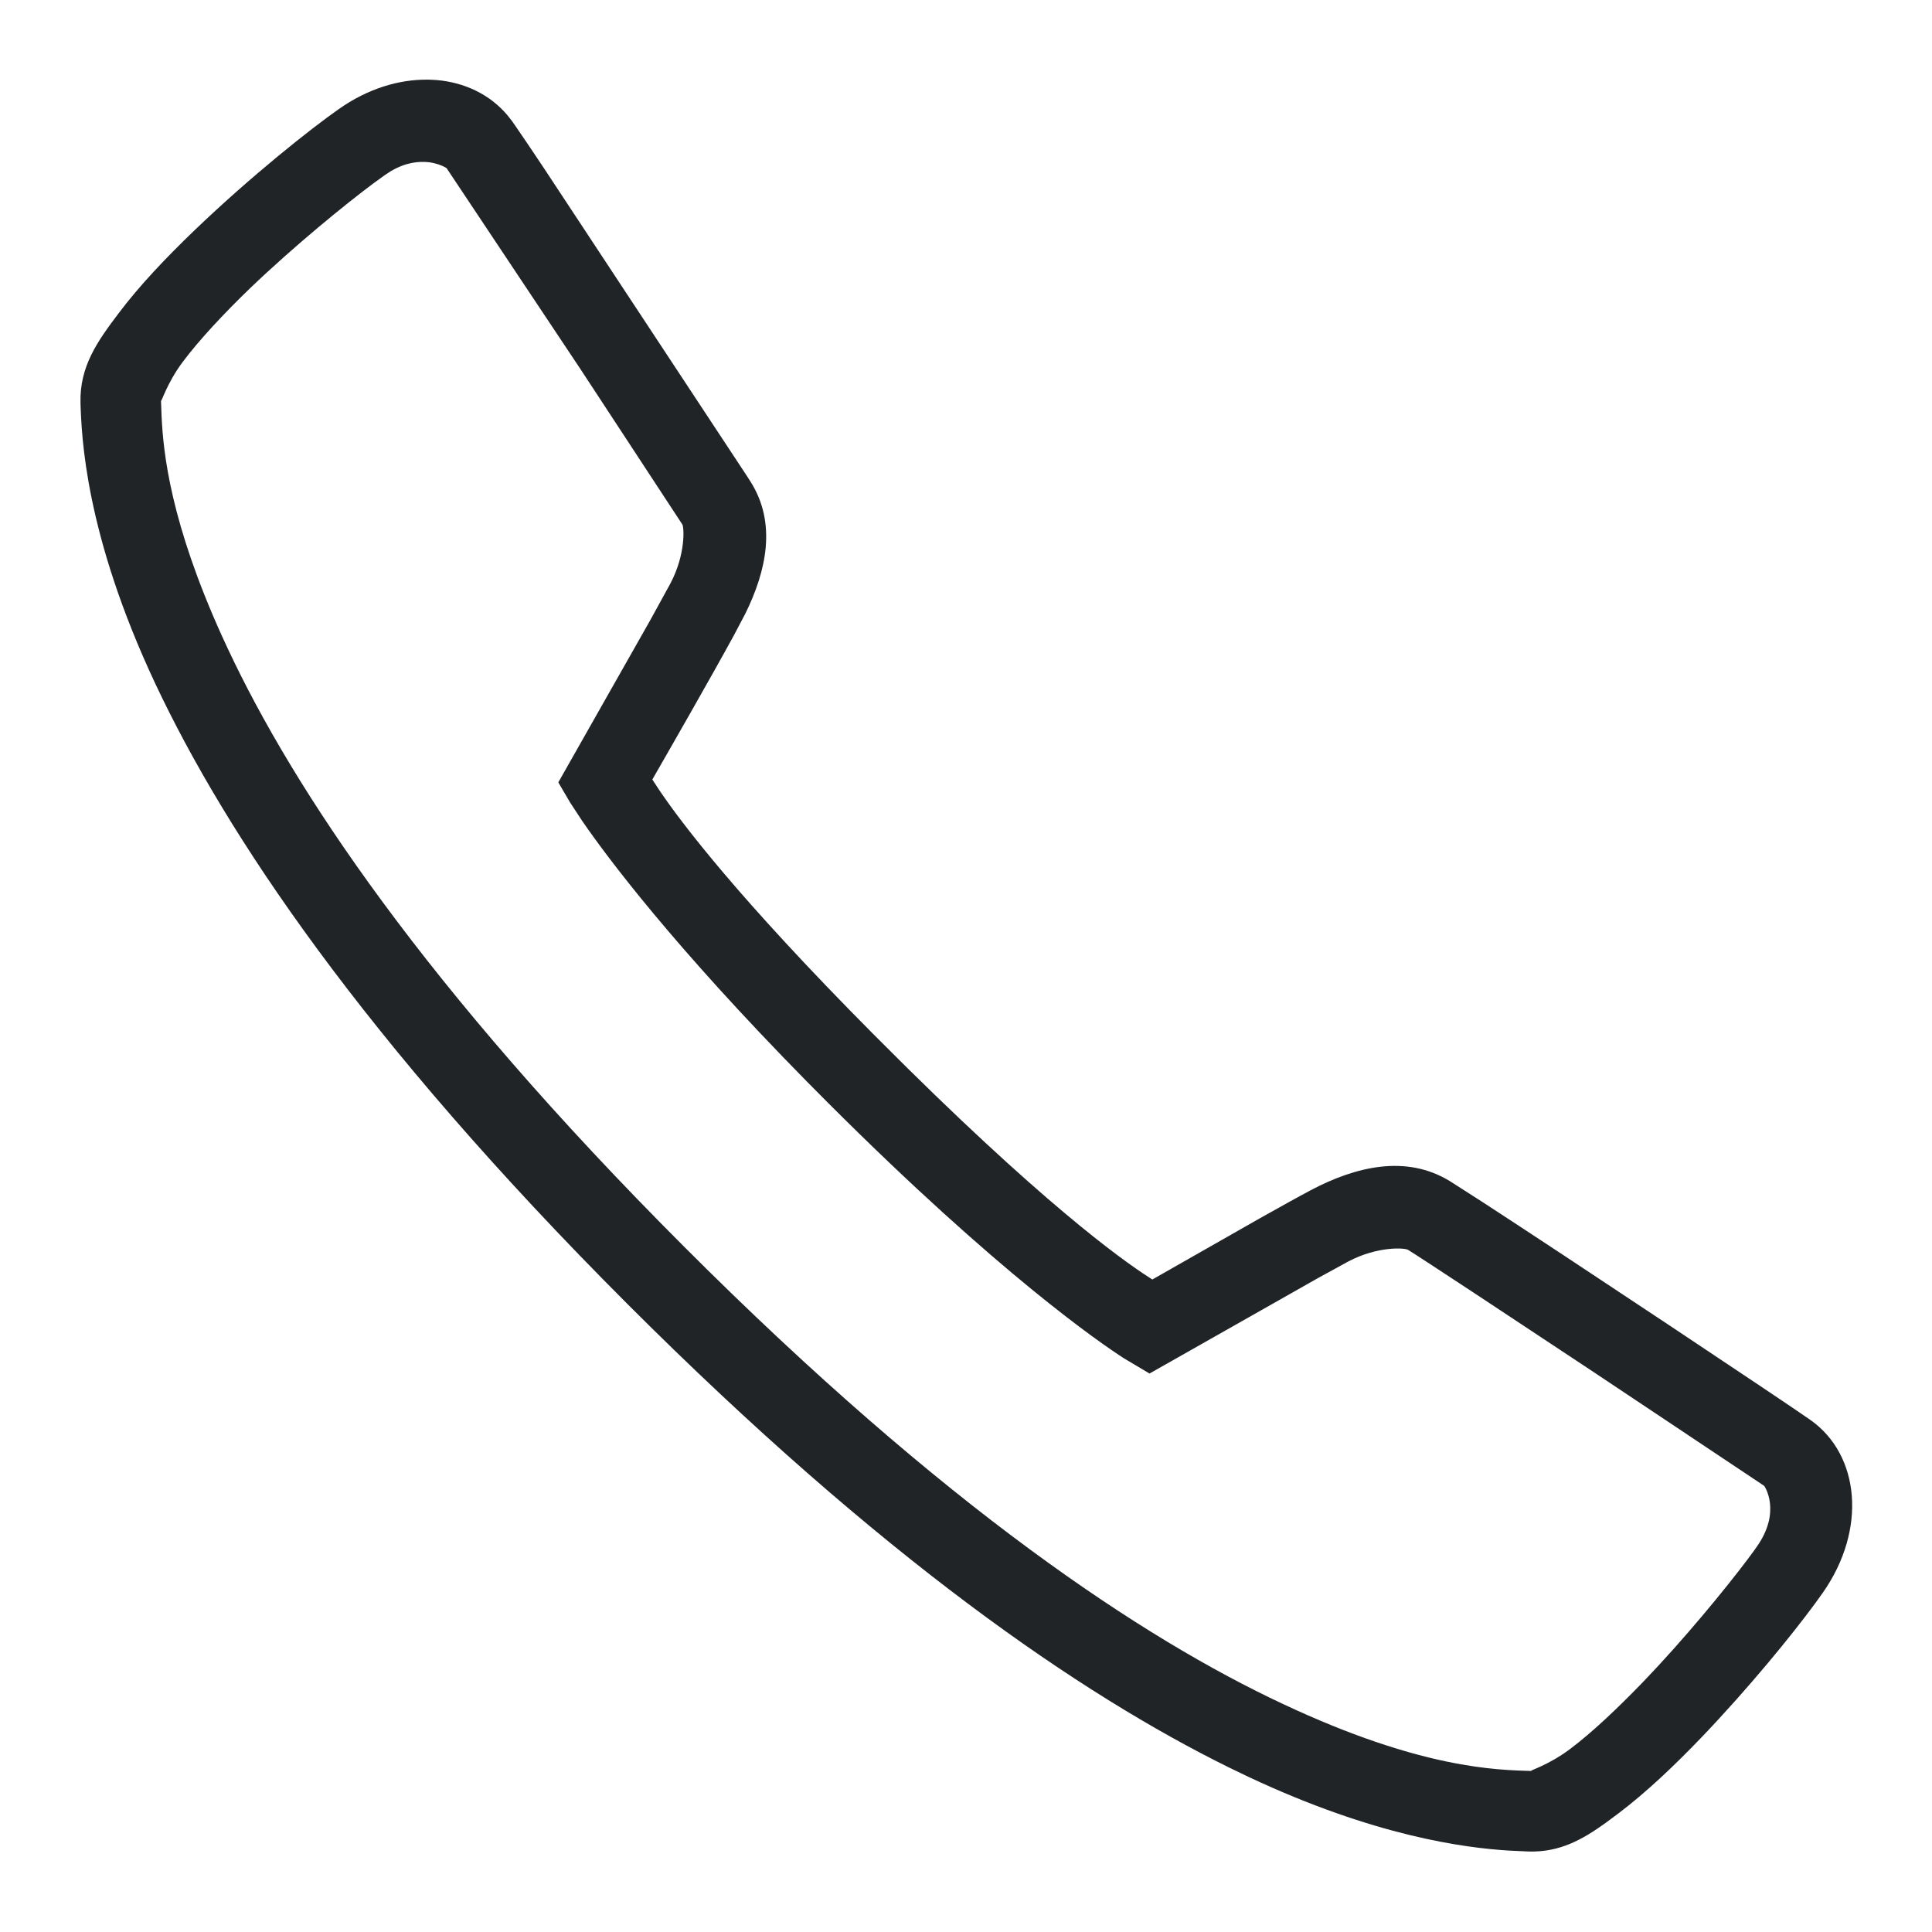 <svg xmlns="http://www.w3.org/2000/svg" width="48" height="48" viewBox="0 0 48 48"><path fill="#212427" fill-rule="evenodd" d="M10.628 1.978l.212.01c.702.058 1.328.358 1.761.868l.114.144.097.139c.153.221.396.58.699 1.035l5.044 7.649.086.134c.662 1.036.402 2.223-.125 3.292l-.277.525c-.572 1.052-1.685 2.989-2.032 3.593l.186.283c.52.766 1.91 2.628 5.333 6.071l.818.815c3.802 3.749 5.596 4.943 6.085 5.253l2.677-1.524c.508-.285.967-.54 1.26-.695 1.118-.59 2.368-.89 3.454-.226l.792.507c2.18 1.416 7.502 4.96 8.165 5.426 1.23.864 1.414 2.723.308 4.297l-.187.26c-.564.768-1.638 2.091-2.832 3.338-.672.7-1.371 1.363-2.059 1.883l-.314.233c-.574.414-1.142.735-1.913.712l-.482-.022c-1.104-.068-3.33-.352-6.482-1.833l-.493-.238c-3.668-1.81-8.607-5.183-14.93-11.505C8.989 25.793 5.603 20.695 3.856 16.98 2.11 13.262 2.027 10.836 2 10.016c-.027-.914.426-1.543.945-2.23.516-.688 1.184-1.388 1.883-2.06C6.23 4.38 7.73 3.189 8.426 2.704c.717-.504 1.49-.734 2.202-.725zm.028 2.053c-.243-.028-.57 0-.943.22l-.143.093-.3.217c-.68.508-1.947 1.537-3.06 2.603-.651.629-1.257 1.277-1.667 1.824-.41.547-.54 1.04-.543.961l.014.381c.043.942.227 2.658 1.498 5.466l.152.329c1.621 3.453 4.86 8.375 11.344 14.86 6.488 6.492 11.41 9.73 14.86 11.347 3.448 1.621 5.327 1.64 6.179 1.668-.078-.004.41-.133.957-.543.547-.41 1.191-1.02 1.82-1.672l.374-.397c1.05-1.136 2.008-2.345 2.39-2.876l.06-.086c.614-.867.196-1.5.18-1.512l-4.204-2.805c-2.11-1.4-4.29-2.84-4.644-3.058-.078-.047-.742-.098-1.48.289l-.754.413-4.187 2.372-.635-.378c-.59-.38-3.1-2.099-7.342-6.337l-.539-.543c-3.321-3.376-4.957-5.568-5.575-6.466l-.304-.463-.293-.5 2.281-4.024.504-.918c.39-.742.336-1.406.297-1.465l-2.516-3.837-3.343-5.018-.067-.037c-.072-.035-.2-.086-.37-.108z"></path></svg>